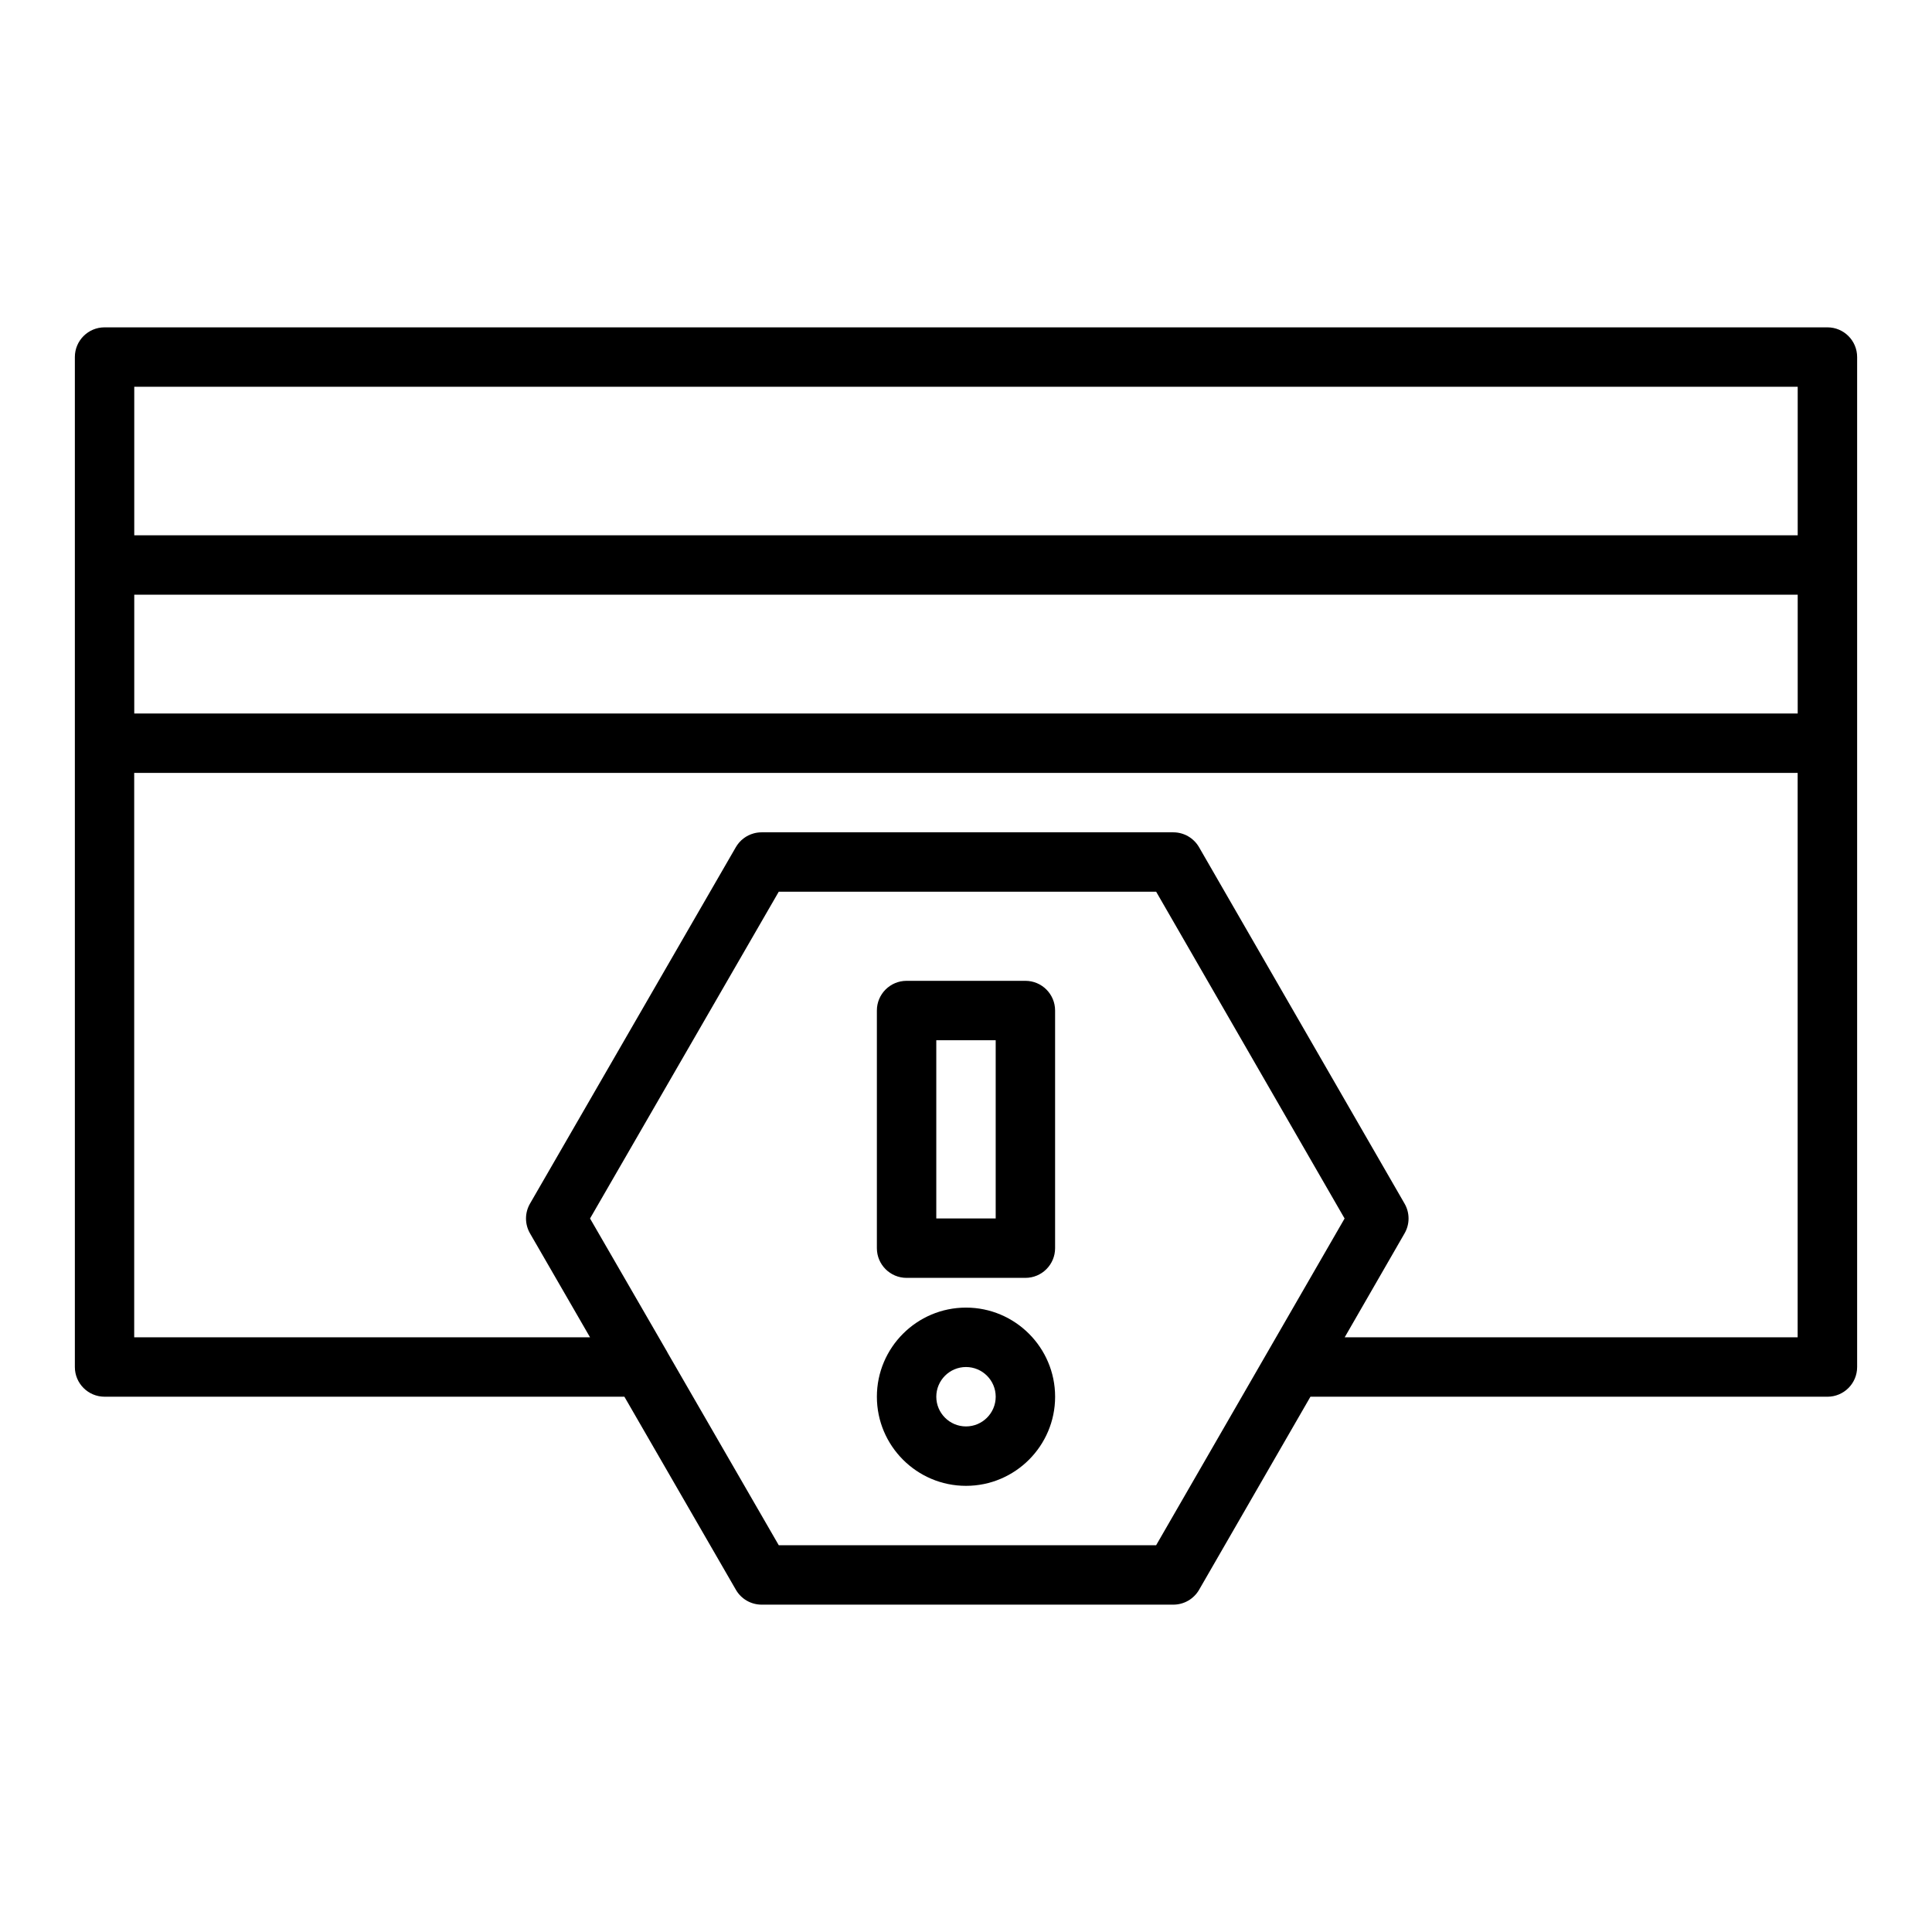 <?xml version="1.0" encoding="UTF-8"?>
<!-- Uploaded to: SVG Repo, www.svgrepo.com, Generator: SVG Repo Mixer Tools -->
<svg fill="#000000" width="800px" height="800px" version="1.1" viewBox="144 144 512 512" xmlns="http://www.w3.org/2000/svg">
 <g>
  <path d="m628.29 230.75h-456.58c-4.348 0-7.871 3.523-7.871 7.871v267.65c0 4.348 3.523 7.871 7.871 7.871h137.76l29.551 51.168c1.406 2.438 4.004 3.938 6.82 3.938h109.11c2.812 0 5.41-1.5 6.82-3.938l29.508-51.168 137.01 0.004c4.348 0 7.871-3.523 7.871-7.871v-267.65c0-4.352-3.527-7.875-7.871-7.875zm-448.71 70.848h440.83v31.488h-440.83zm440.83-55.105v39.359l-440.83 0.004v-39.359zm-170.02 307.01h-100.01l-29.488-51.059c-0.02-0.035-0.027-0.078-0.047-0.113l-20.477-35.422 50.008-86.594h100.02l49.934 86.598zm49.969-55.105 15.875-27.559c1.398-2.434 1.398-5.426-0.004-7.859l-54.473-94.465c-1.41-2.438-4.008-3.941-6.82-3.941h-109.11c-0.703 0-1.395 0.094-2.055 0.273-1.984 0.535-3.707 1.836-4.766 3.664l-54.551 94.465c-1.41 2.438-1.406 5.438 0 7.875l15.91 27.547h-120.8v-149.57h440.83v149.57z"/>
  <path d="m415.74 403.93h-31.488c-4.348 0-7.871 3.523-7.871 7.871v62.977c0 4.348 3.523 7.871 7.871 7.871h31.488c4.348 0 7.871-3.523 7.871-7.871v-62.977c0-4.344-3.523-7.871-7.871-7.871zm-7.871 62.977h-15.742v-47.23h15.742z"/>
  <path d="m400 490.53c-13.023 0-23.617 10.594-23.617 23.617 0 13.023 10.594 23.617 23.617 23.617s23.617-10.594 23.617-23.617c-0.004-13.023-10.598-23.617-23.617-23.617zm0 31.488c-4.34 0-7.871-3.531-7.871-7.871 0-4.34 3.531-7.871 7.871-7.871s7.871 3.531 7.871 7.871c0 4.34-3.531 7.871-7.871 7.871z"/>
 </g>
</svg>